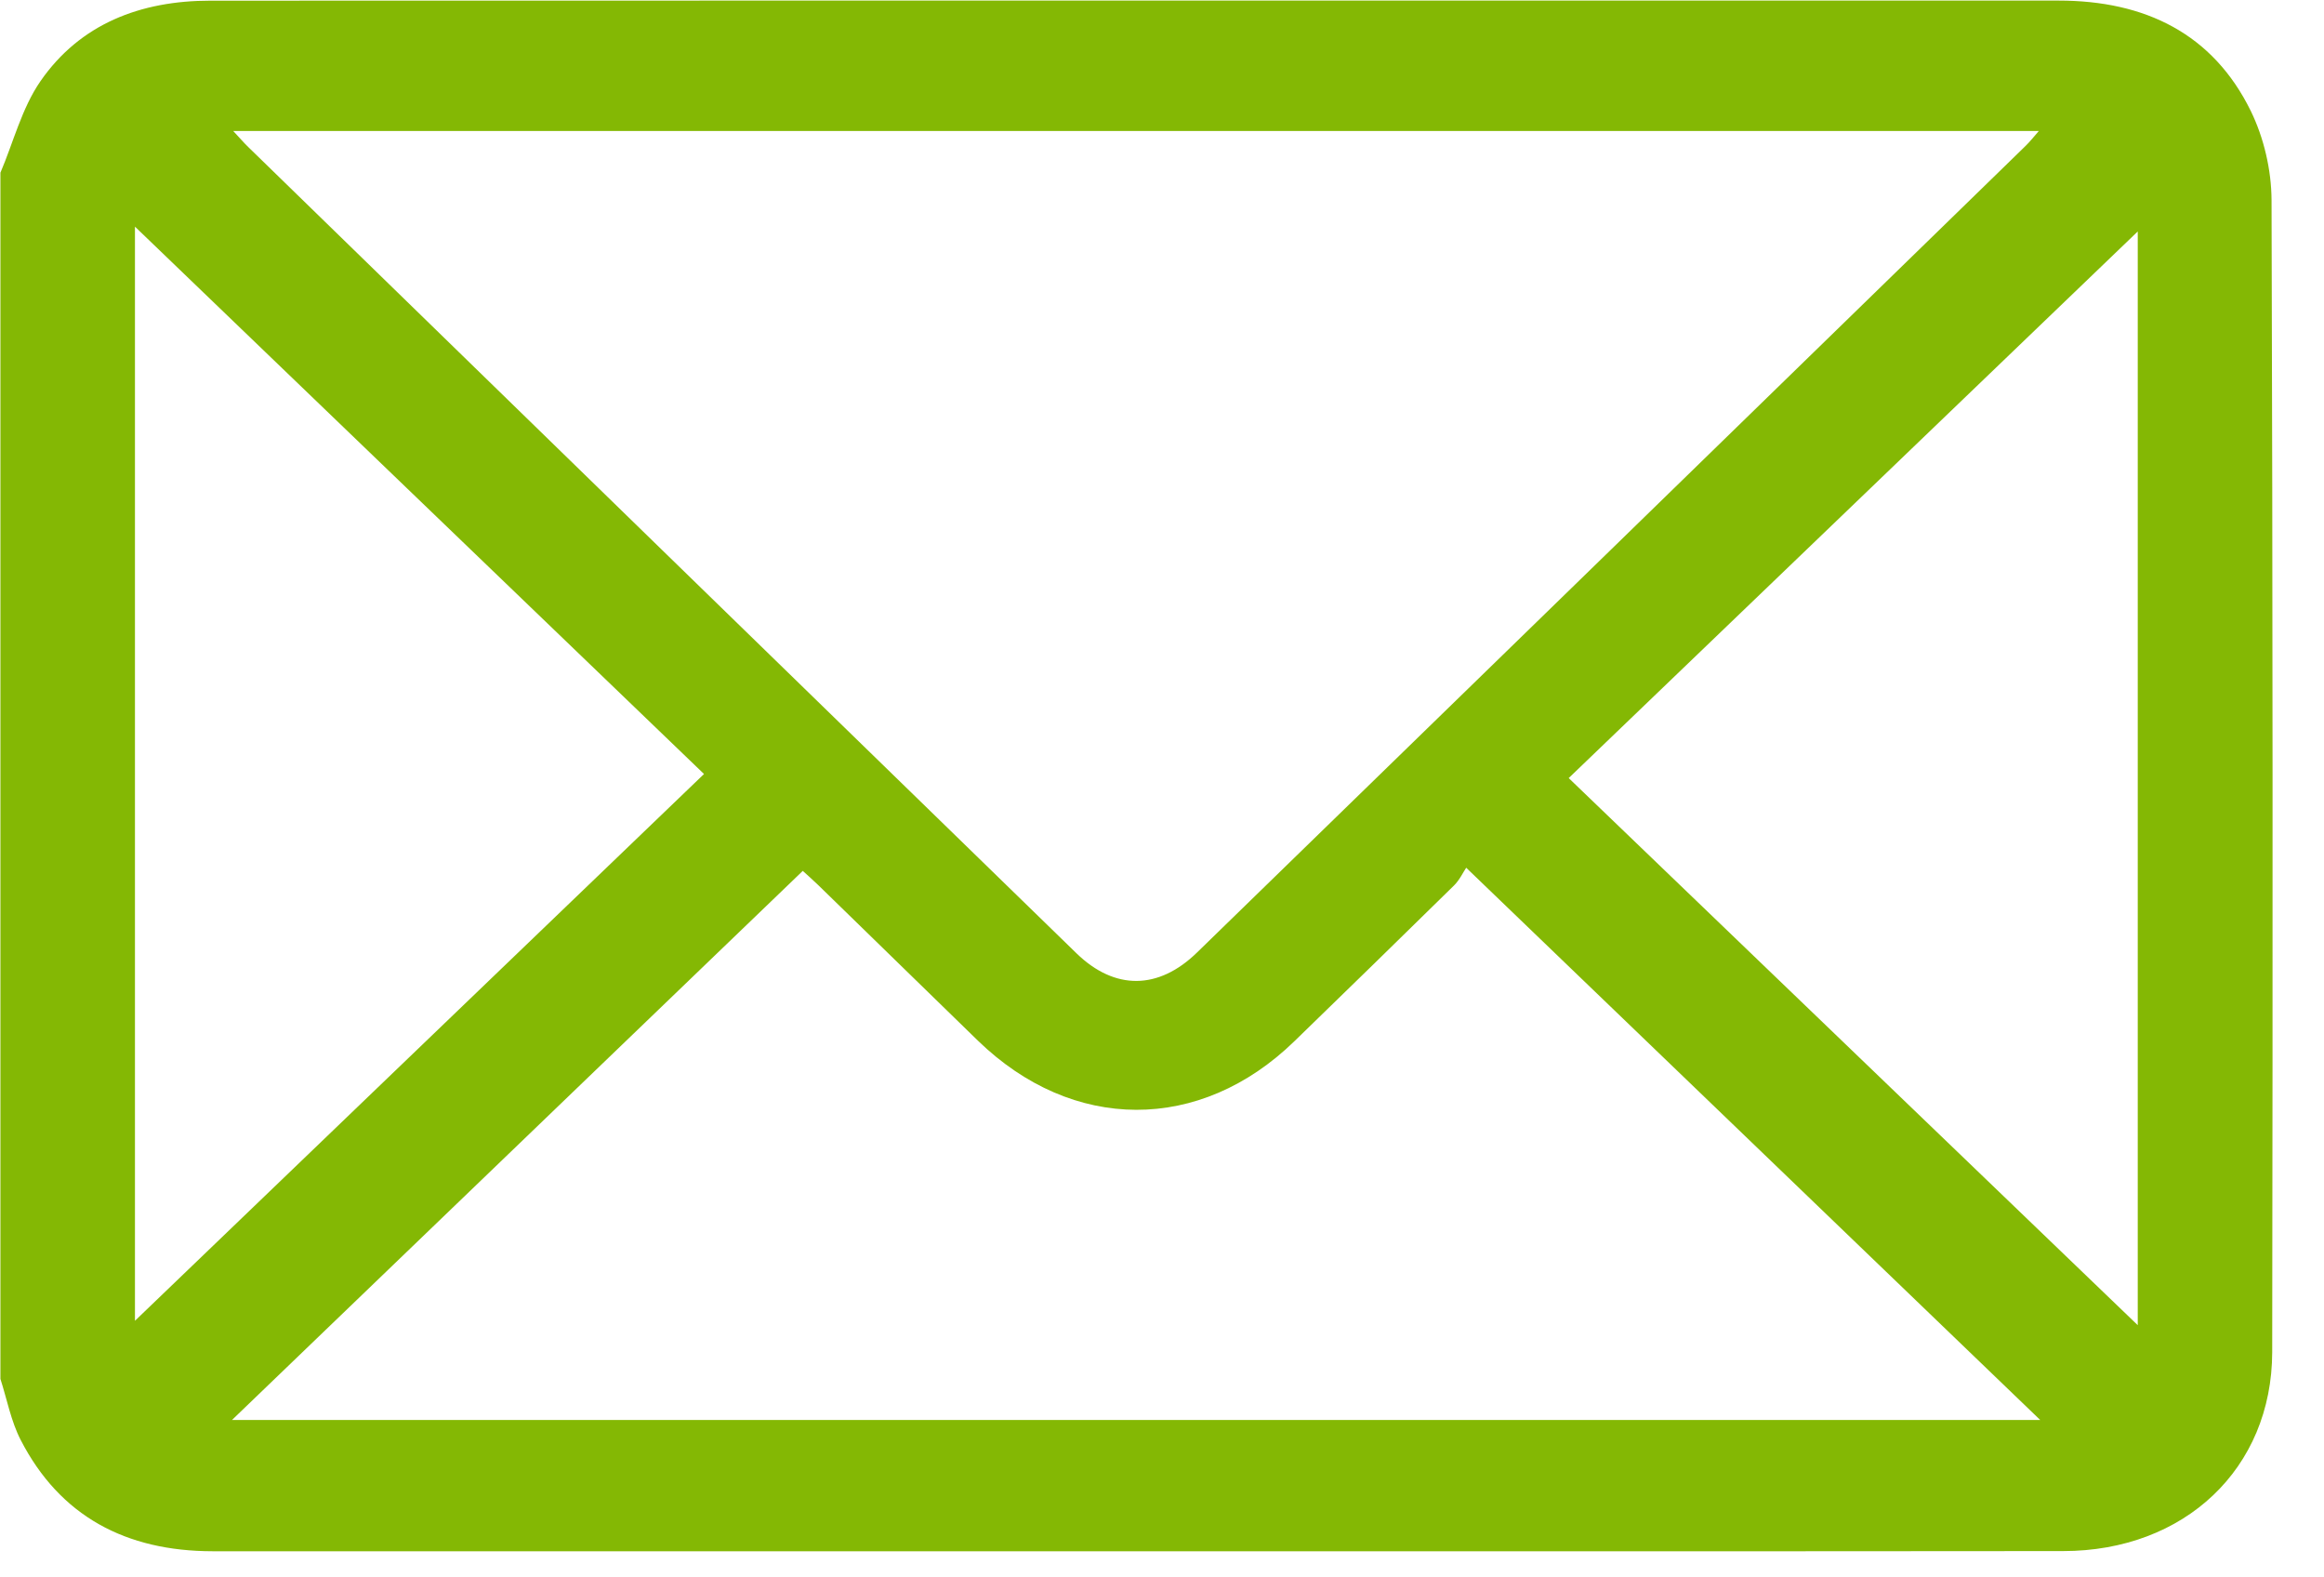 <svg xmlns="http://www.w3.org/2000/svg" width="28" height="19" viewBox="0 0 28 19"><g><g><path fill="#84b804" d="M.004 2.083c.158-.37.258-.779.484-1.106C.965.289 1.69.008 2.535.008L9.03.007h15.772c1.044 0 1.86.4 2.316 1.33.158.323.248.711.25 1.071.015 4.626.015 9.251.008 13.878-.003 1.404-1.056 2.397-2.52 2.397-3.877.004-7.753.002-11.63.002H2.562c-1.046-.001-1.84-.422-2.313-1.341-.117-.227-.165-.49-.244-.735V2.083zm2.807-.504c.076.081.125.139.18.192 3.326 3.238 6.652 6.476 9.98 9.713.46.446.987.442 1.452-.012 3.328-3.237 6.655-6.475 9.981-9.714.052-.05.098-.109.16-.18H2.81zm-.016 15.525h21.786l-6.916-6.652c-.038.057-.08.148-.147.214-.639.628-1.28 1.252-1.923 1.876-1.137 1.105-2.673 1.1-3.814-.008L9.857 10.66c-.067-.065-.138-.127-.185-.17l-6.877 6.614zM1.626 2.731v13.178l6.856-6.586L1.626 2.73zm24.13 13.23V2.788c-2.257 2.167-4.55 4.371-6.856 6.584 2.288 2.199 4.577 4.398 6.855 6.589z"/></g></g></svg>